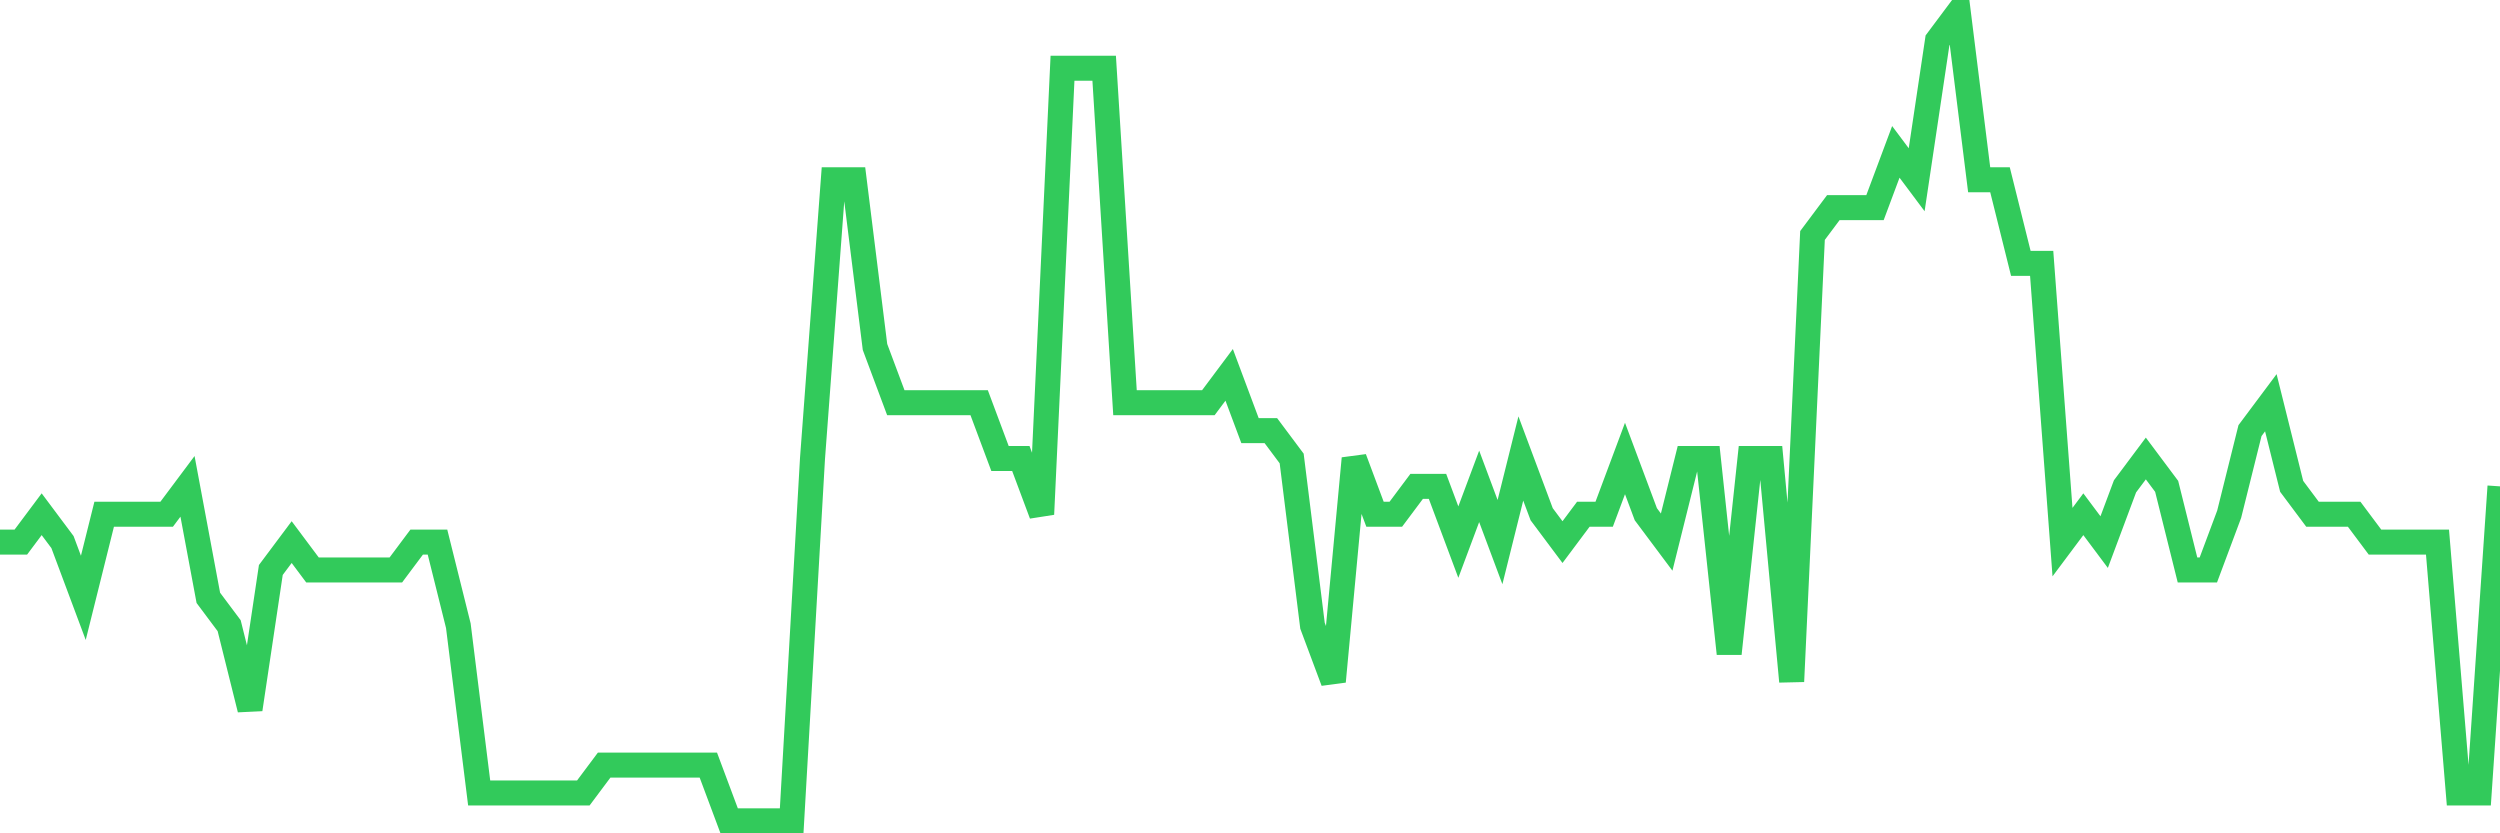<svg
  xmlns="http://www.w3.org/2000/svg"
  xmlns:xlink="http://www.w3.org/1999/xlink"
  width="120"
  height="40"
  viewBox="0 0 120 40"
  preserveAspectRatio="none"
>
  <polyline
    points="0,26.021 1,26.021 2,24.683 3,26.021 4,28.697 5,24.683 6,24.683 7,24.683 8,24.683 9,23.345 10,28.697 11,30.034 12,34.048 13,27.359 14,26.021 15,27.359 16,27.359 17,27.359 18,27.359 19,27.359 20,26.021 21,26.021 22,30.034 23,38.062 24,38.062 25,38.062 26,38.062 27,38.062 28,38.062 29,36.724 30,36.724 31,36.724 32,36.724 33,36.724 34,36.724 35,39.4 36,39.4 37,39.4 38,39.4 39,22.007 40,8.628 41,8.628 42,16.655 43,19.331 44,19.331 45,19.331 46,19.331 47,19.331 48,22.007 49,22.007 50,24.683 51,3.276 52,3.276 53,3.276 54,19.331 55,19.331 56,19.331 57,19.331 58,19.331 59,17.993 60,20.669 61,20.669 62,22.007 63,30.034 64,32.71 65,22.007 66,24.683 67,24.683 68,23.345 69,23.345 70,26.021 71,23.345 72,26.021 73,22.007 74,24.683 75,26.021 76,24.683 77,24.683 78,22.007 79,24.683 80,26.021 81,22.007 82,22.007 83,31.372 84,22.007 85,22.007 86,32.71 87,11.303 88,9.966 89,9.966 90,9.966 91,7.29 92,8.628 93,1.938 94,0.6 95,8.628 96,8.628 97,12.641 98,12.641 99,26.021 100,24.683 101,26.021 102,23.345 103,22.007 104,23.345 105,27.359 106,27.359 107,24.683 108,20.669 109,19.331 110,23.345 111,24.683 112,24.683 113,24.683 114,26.021 115,26.021 116,26.021 117,26.021 118,38.062 119,38.062 120,23.345"
    fill="none"
    stroke="#32ca5b"
    stroke-width="1.2"
  >
  </polyline>
</svg>